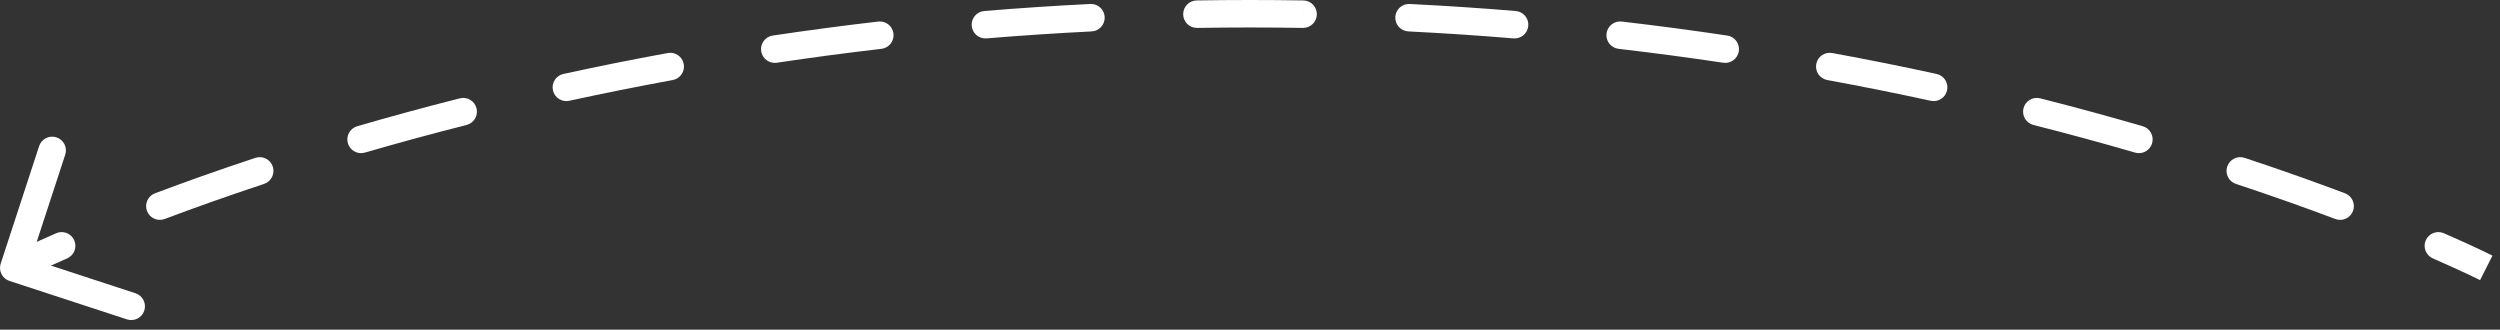 <svg width="182" height="24" viewBox="0 0 182 24" fill="none" xmlns="http://www.w3.org/2000/svg">
<rect x="0" y="0" width="182" height="24" fill="#333333" stroke="none"/>
<path d="M0.689 20.452C0.164 20.28 -0.122 19.716 0.05 19.191L2.849 10.637C3.02 10.112 3.585 9.826 4.11 9.998C4.635 10.169 4.921 10.734 4.749 11.259L2.261 18.862L9.865 21.35C10.39 21.522 10.676 22.087 10.504 22.612C10.332 23.137 9.768 23.423 9.243 23.251L0.689 20.452ZM177.112 18.812C176.606 18.591 176.374 18.002 176.595 17.496C176.816 16.99 177.405 16.758 177.911 16.979L177.112 18.812ZM170.715 14.071C171.232 14.265 171.493 14.842 171.298 15.359C171.104 15.876 170.527 16.137 170.01 15.942L170.715 14.071ZM162.777 13.389C162.253 13.216 161.969 12.65 162.142 12.126C162.316 11.601 162.881 11.317 163.406 11.491L162.777 13.389ZM155.993 9.189C156.523 9.343 156.828 9.898 156.674 10.428C156.52 10.959 155.965 11.264 155.434 11.109L155.993 9.189ZM148.034 9.098C147.499 8.962 147.175 8.418 147.31 7.883C147.446 7.347 147.99 7.023 148.525 7.159L148.034 9.098ZM140.983 5.383C141.523 5.5 141.865 6.033 141.747 6.573C141.63 7.112 141.097 7.454 140.557 7.337L140.983 5.383ZM133.026 5.827C132.483 5.727 132.123 5.206 132.223 4.663C132.323 4.12 132.844 3.76 133.387 3.86L133.026 5.827ZM125.746 2.589C126.292 2.67 126.669 3.179 126.587 3.725C126.505 4.272 125.996 4.648 125.45 4.567L125.746 2.589ZM117.833 3.555C117.285 3.492 116.891 2.995 116.955 2.447C117.019 1.898 117.515 1.505 118.064 1.569L117.833 3.555ZM110.345 0.801C110.895 0.847 111.305 1.33 111.259 1.88C111.213 2.431 110.73 2.84 110.18 2.794L110.345 0.801ZM102.528 2.287C101.976 2.26 101.551 1.79 101.579 1.239C101.606 0.687 102.076 0.262 102.627 0.29L102.528 2.287ZM94.882 0.032C95.434 0.041 95.874 0.497 95.865 1.049C95.856 1.601 95.401 2.041 94.849 2.032L94.882 0.032ZM87.151 2.032C86.599 2.041 86.144 1.601 86.135 1.049C86.126 0.497 86.566 0.041 87.118 0.032L87.151 2.032ZM79.373 0.29C79.924 0.262 80.394 0.687 80.421 1.239C80.449 1.79 80.024 2.26 79.472 2.287L79.373 0.29ZM71.82 2.794C71.27 2.84 70.787 2.431 70.741 1.88C70.695 1.33 71.105 0.847 71.655 0.801L71.82 2.794ZM63.936 1.569C64.485 1.505 64.981 1.898 65.045 2.447C65.109 2.995 64.715 3.492 64.167 3.555L63.936 1.569ZM56.55 4.567C56.004 4.648 55.495 4.272 55.413 3.725C55.331 3.179 55.708 2.67 56.254 2.589L56.55 4.567ZM48.613 3.86C49.156 3.76 49.677 4.12 49.777 4.663C49.877 5.206 49.517 5.727 48.974 5.827L48.613 3.86ZM41.443 7.337C40.903 7.454 40.37 7.112 40.253 6.573C40.135 6.033 40.477 5.5 41.017 5.383L41.443 7.337ZM33.474 7.159C34.01 7.023 34.554 7.347 34.69 7.883C34.825 8.418 34.501 8.962 33.966 9.098L33.474 7.159ZM26.566 11.109C26.035 11.264 25.48 10.959 25.326 10.428C25.172 9.898 25.477 9.343 26.007 9.189L26.566 11.109ZM18.594 11.491C19.119 11.317 19.684 11.601 19.858 12.126C20.031 12.65 19.747 13.216 19.223 13.389L18.594 11.491ZM11.99 15.942C11.473 16.137 10.896 15.876 10.702 15.359C10.507 14.842 10.768 14.265 11.285 14.071L11.99 15.942ZM4.089 16.979C4.595 16.758 5.184 16.99 5.405 17.496C5.626 18.002 5.394 18.591 4.888 18.812L4.089 16.979ZM181 19.502C180.548 20.394 180.548 20.394 180.548 20.394C180.548 20.394 180.548 20.394 180.548 20.394C180.548 20.394 180.548 20.394 180.548 20.394C180.548 20.394 180.548 20.394 180.548 20.394C180.547 20.393 180.547 20.393 180.546 20.393C180.544 20.392 180.541 20.39 180.537 20.388C180.528 20.384 180.515 20.378 180.498 20.369C180.463 20.351 180.409 20.324 180.337 20.289C180.192 20.218 179.975 20.113 179.686 19.977C179.109 19.704 178.246 19.307 177.112 18.812L177.512 17.896L177.911 16.979C179.064 17.482 179.946 17.887 180.54 18.168C180.838 18.309 181.064 18.418 181.216 18.493C181.293 18.53 181.351 18.559 181.39 18.579C181.41 18.588 181.425 18.596 181.435 18.601C181.44 18.604 181.444 18.606 181.447 18.607C181.449 18.608 181.45 18.609 181.451 18.609C181.451 18.609 181.451 18.609 181.452 18.61C181.452 18.61 181.452 18.61 181.452 18.61C181.452 18.61 181.452 18.61 181.452 18.61C181.452 18.61 181.452 18.61 181 19.502ZM170.362 15.007L170.01 15.942C167.891 15.145 165.474 14.282 162.777 13.389L163.092 12.44L163.406 11.491C166.129 12.392 168.572 13.264 170.715 14.071L170.362 15.007ZM155.713 10.149L155.434 11.109C153.108 10.433 150.639 9.758 148.034 9.098L148.28 8.128L148.525 7.159C151.154 7.825 153.645 8.507 155.993 9.189L155.713 10.149ZM140.77 6.36L140.557 7.337C138.138 6.81 135.626 6.304 133.026 5.827L133.207 4.843L133.387 3.86C136.009 4.34 138.543 4.851 140.983 5.383L140.77 6.36ZM125.598 3.578L125.45 4.567C122.977 4.197 120.437 3.858 117.833 3.555L117.948 2.562L118.064 1.569C120.69 1.874 123.252 2.216 125.746 2.589L125.598 3.578ZM110.262 1.798L110.18 2.794C107.679 2.587 105.128 2.417 102.528 2.287L102.578 1.288L102.627 0.29C105.25 0.42 107.823 0.592 110.345 0.801L110.262 1.798ZM94.865 1.032L94.849 2.032C93.576 2.011 92.293 2 91 2V1V0C92.304 0 93.598 0.011 94.882 0.032L94.865 1.032ZM91 1V2C89.707 2 88.424 2.011 87.151 2.032L87.135 1.032L87.118 0.032C88.402 0.011 89.696 0 91 0V1ZM79.422 1.288L79.472 2.287C76.872 2.417 74.321 2.587 71.82 2.794L71.738 1.798L71.655 0.801C74.177 0.592 76.751 0.42 79.373 0.29L79.422 1.288ZM64.052 2.562L64.167 3.555C61.563 3.858 59.023 4.197 56.55 4.567L56.402 3.578L56.254 2.589C58.748 2.216 61.31 1.874 63.936 1.569L64.052 2.562ZM48.793 4.843L48.974 5.827C46.374 6.304 43.862 6.81 41.443 7.337L41.23 6.36L41.017 5.383C43.457 4.851 45.991 4.34 48.613 3.86L48.793 4.843ZM33.72 8.128L33.966 9.098C31.361 9.758 28.892 10.433 26.566 11.109L26.287 10.149L26.007 9.189C28.355 8.507 30.846 7.825 33.474 7.159L33.72 8.128ZM18.908 12.44L19.223 13.389C16.526 14.282 14.109 15.145 11.99 15.942L11.638 15.007L11.285 14.071C13.428 13.264 15.871 12.392 18.594 11.491L18.908 12.44ZM4.488 17.896L4.888 18.812C3.754 19.307 2.891 19.704 2.314 19.977C2.025 20.113 1.808 20.218 1.663 20.289C1.591 20.324 1.537 20.351 1.502 20.369C1.485 20.378 1.472 20.384 1.463 20.388C1.459 20.39 1.456 20.392 1.454 20.393C1.453 20.393 1.453 20.393 1.452 20.394C1.452 20.394 1.452 20.394 1.452 20.394C1.452 20.394 1.452 20.394 1.452 20.394C1.452 20.394 1.452 20.394 1.452 20.394C1.452 20.394 1.452 20.394 1 19.502C0.548 18.61 0.548 18.61 0.548 18.61C0.548 18.61 0.548 18.61 0.548 18.61C0.548 18.61 0.548 18.61 0.548 18.61C0.549 18.609 0.549 18.609 0.549 18.609C0.55 18.609 0.551 18.608 0.553 18.607C0.556 18.606 0.56 18.604 0.565 18.601C0.575 18.596 0.59 18.588 0.61 18.579C0.649 18.559 0.707 18.53 0.784 18.493C0.936 18.418 1.162 18.309 1.46 18.168C2.054 17.887 2.936 17.482 4.089 16.979L4.488 17.896ZM0.689 20.452C0.164 20.28 -0.122 19.716 0.05 19.191L2.849 10.637C3.02 10.112 3.585 9.826 4.11 9.998C4.635 10.169 4.921 10.734 4.749 11.259L2.261 18.862L9.865 21.35C10.39 21.522 10.676 22.087 10.504 22.612C10.332 23.137 9.768 23.423 9.243 23.251L0.689 20.452ZM177.112 18.812C176.606 18.591 176.374 18.002 176.595 17.496C176.816 16.99 177.405 16.758 177.911 16.979L177.112 18.812ZM170.715 14.071C171.232 14.265 171.493 14.842 171.298 15.359C171.104 15.876 170.527 16.137 170.01 15.942L170.715 14.071ZM162.777 13.389C162.253 13.216 161.969 12.65 162.142 12.126C162.316 11.601 162.881 11.317 163.406 11.491L162.777 13.389ZM155.993 9.189C156.523 9.343 156.828 9.898 156.674 10.428C156.52 10.959 155.965 11.264 155.434 11.109L155.993 9.189ZM148.034 9.098C147.499 8.962 147.175 8.418 147.31 7.883C147.446 7.347 147.99 7.023 148.525 7.159L148.034 9.098ZM140.983 5.383C141.523 5.5 141.865 6.033 141.747 6.573C141.63 7.112 141.097 7.454 140.557 7.337L140.983 5.383ZM133.026 5.827C132.483 5.727 132.123 5.206 132.223 4.663C132.323 4.12 132.844 3.76 133.387 3.86L133.026 5.827ZM125.746 2.589C126.292 2.67 126.669 3.179 126.587 3.725C126.505 4.272 125.996 4.648 125.45 4.567L125.746 2.589ZM117.833 3.555C117.285 3.492 116.891 2.995 116.955 2.447C117.019 1.898 117.515 1.505 118.064 1.569L117.833 3.555ZM110.345 0.801C110.895 0.847 111.305 1.33 111.259 1.88C111.213 2.431 110.73 2.84 110.18 2.794L110.345 0.801ZM102.528 2.287C101.976 2.26 101.551 1.79 101.579 1.239C101.606 0.687 102.076 0.262 102.627 0.29L102.528 2.287ZM94.882 0.032C95.434 0.041 95.874 0.497 95.865 1.049C95.856 1.601 95.401 2.041 94.849 2.032L94.882 0.032ZM87.151 2.032C86.599 2.041 86.144 1.601 86.135 1.049C86.126 0.497 86.566 0.041 87.118 0.032L87.151 2.032ZM79.373 0.29C79.924 0.262 80.394 0.687 80.421 1.239C80.449 1.79 80.024 2.26 79.472 2.287L79.373 0.29ZM71.82 2.794C71.27 2.84 70.787 2.431 70.741 1.88C70.695 1.33 71.105 0.847 71.655 0.801L71.82 2.794ZM63.936 1.569C64.485 1.505 64.981 1.898 65.045 2.447C65.109 2.995 64.715 3.492 64.167 3.555L63.936 1.569ZM56.55 4.567C56.004 4.648 55.495 4.272 55.413 3.725C55.331 3.179 55.708 2.67 56.254 2.589L56.55 4.567ZM48.613 3.86C49.156 3.76 49.677 4.12 49.777 4.663C49.877 5.206 49.517 5.727 48.974 5.827L48.613 3.86ZM41.443 7.337C40.903 7.454 40.37 7.112 40.253 6.573C40.135 6.033 40.477 5.5 41.017 5.383L41.443 7.337ZM33.474 7.159C34.01 7.023 34.554 7.347 34.69 7.883C34.825 8.418 34.501 8.962 33.966 9.098L33.474 7.159ZM26.566 11.109C26.035 11.264 25.48 10.959 25.326 10.428C25.172 9.898 25.477 9.343 26.007 9.189L26.566 11.109ZM18.594 11.491C19.119 11.317 19.684 11.601 19.858 12.126C20.031 12.65 19.747 13.216 19.223 13.389L18.594 11.491ZM11.99 15.942C11.473 16.137 10.896 15.876 10.702 15.359C10.507 14.842 10.768 14.265 11.285 14.071L11.99 15.942ZM4.089 16.979C4.595 16.758 5.184 16.99 5.405 17.496C5.626 18.002 5.394 18.591 4.888 18.812L4.089 16.979ZM181 19.502C180.548 20.394 180.548 20.394 180.548 20.394C180.548 20.394 180.548 20.394 180.548 20.394C180.548 20.394 180.548 20.394 180.548 20.394C180.548 20.394 180.548 20.394 180.548 20.394C180.547 20.393 180.547 20.393 180.546 20.393C180.544 20.392 180.541 20.39 180.537 20.388C180.528 20.384 180.515 20.378 180.498 20.369C180.463 20.351 180.409 20.324 180.337 20.289C180.192 20.218 179.975 20.113 179.686 19.977C179.109 19.704 178.246 19.307 177.112 18.812L177.512 17.896L177.911 16.979C179.064 17.482 179.946 17.887 180.54 18.168C180.838 18.309 181.064 18.418 181.216 18.493C181.293 18.53 181.351 18.559 181.39 18.579C181.41 18.588 181.425 18.596 181.435 18.601C181.44 18.604 181.444 18.606 181.447 18.607C181.449 18.608 181.45 18.609 181.451 18.609C181.451 18.609 181.451 18.609 181.452 18.61C181.452 18.61 181.452 18.61 181.452 18.61C181.452 18.61 181.452 18.61 181.452 18.61C181.452 18.61 181.452 18.61 181 19.502ZM170.362 15.007L170.01 15.942C167.891 15.145 165.474 14.282 162.777 13.389L163.092 12.44L163.406 11.491C166.129 12.392 168.572 13.264 170.715 14.071L170.362 15.007ZM155.713 10.149L155.434 11.109C153.108 10.433 150.639 9.758 148.034 9.098L148.28 8.128L148.525 7.159C151.154 7.825 153.645 8.507 155.993 9.189L155.713 10.149ZM140.77 6.36L140.557 7.337C138.138 6.81 135.626 6.304 133.026 5.827L133.207 4.843L133.387 3.86C136.009 4.34 138.543 4.851 140.983 5.383L140.77 6.36ZM125.598 3.578L125.45 4.567C122.977 4.197 120.437 3.858 117.833 3.555L117.948 2.562L118.064 1.569C120.69 1.874 123.252 2.216 125.746 2.589L125.598 3.578ZM110.262 1.798L110.18 2.794C107.679 2.587 105.128 2.417 102.528 2.287L102.578 1.288L102.627 0.29C105.25 0.42 107.823 0.592 110.345 0.801L110.262 1.798ZM94.865 1.032L94.849 2.032C93.576 2.011 92.293 2 91 2V1V0C92.304 0 93.598 0.011 94.882 0.032L94.865 1.032ZM91 1V2C89.707 2 88.424 2.011 87.151 2.032L87.135 1.032L87.118 0.032C88.402 0.011 89.696 0 91 0V1ZM79.422 1.288L79.472 2.287C76.872 2.417 74.321 2.587 71.82 2.794L71.738 1.798L71.655 0.801C74.177 0.592 76.751 0.42 79.373 0.29L79.422 1.288ZM64.052 2.562L64.167 3.555C61.563 3.858 59.023 4.197 56.55 4.567L56.402 3.578L56.254 2.589C58.748 2.216 61.31 1.874 63.936 1.569L64.052 2.562ZM48.793 4.843L48.974 5.827C46.374 6.304 43.862 6.81 41.443 7.337L41.23 6.36L41.017 5.383C43.457 4.851 45.991 4.34 48.613 3.86L48.793 4.843ZM33.72 8.128L33.966 9.098C31.361 9.758 28.892 10.433 26.566 11.109L26.287 10.149L26.007 9.189C28.355 8.507 30.846 7.825 33.474 7.159L33.72 8.128ZM18.908 12.44L19.223 13.389C16.526 14.282 14.109 15.145 11.99 15.942L11.638 15.007L11.285 14.071C13.428 13.264 15.871 12.392 18.594 11.491L18.908 12.44ZM4.488 17.896L4.888 18.812C3.754 19.307 2.891 19.704 2.314 19.977C2.025 20.113 1.808 20.218 1.663 20.289C1.591 20.324 1.537 20.351 1.502 20.369C1.485 20.378 1.472 20.384 1.463 20.388C1.459 20.39 1.456 20.392 1.454 20.393C1.453 20.393 1.453 20.393 1.452 20.394C1.452 20.394 1.452 20.394 1.452 20.394C1.452 20.394 1.452 20.394 1.452 20.394C1.452 20.394 1.452 20.394 1.452 20.394C1.452 20.394 1.452 20.394 1 19.502C0.548 18.61 0.548 18.61 0.548 18.61C0.548 18.61 0.548 18.61 0.548 18.61C0.548 18.61 0.548 18.61 0.548 18.61C0.549 18.609 0.549 18.609 0.549 18.609C0.55 18.609 0.551 18.608 0.553 18.607C0.556 18.606 0.56 18.604 0.565 18.601C0.575 18.596 0.59 18.588 0.61 18.579C0.649 18.559 0.707 18.53 0.784 18.493C0.936 18.418 1.162 18.309 1.46 18.168C2.054 17.887 2.936 17.482 4.089 16.979L4.488 17.896Z" fill="white"/>
</svg>

